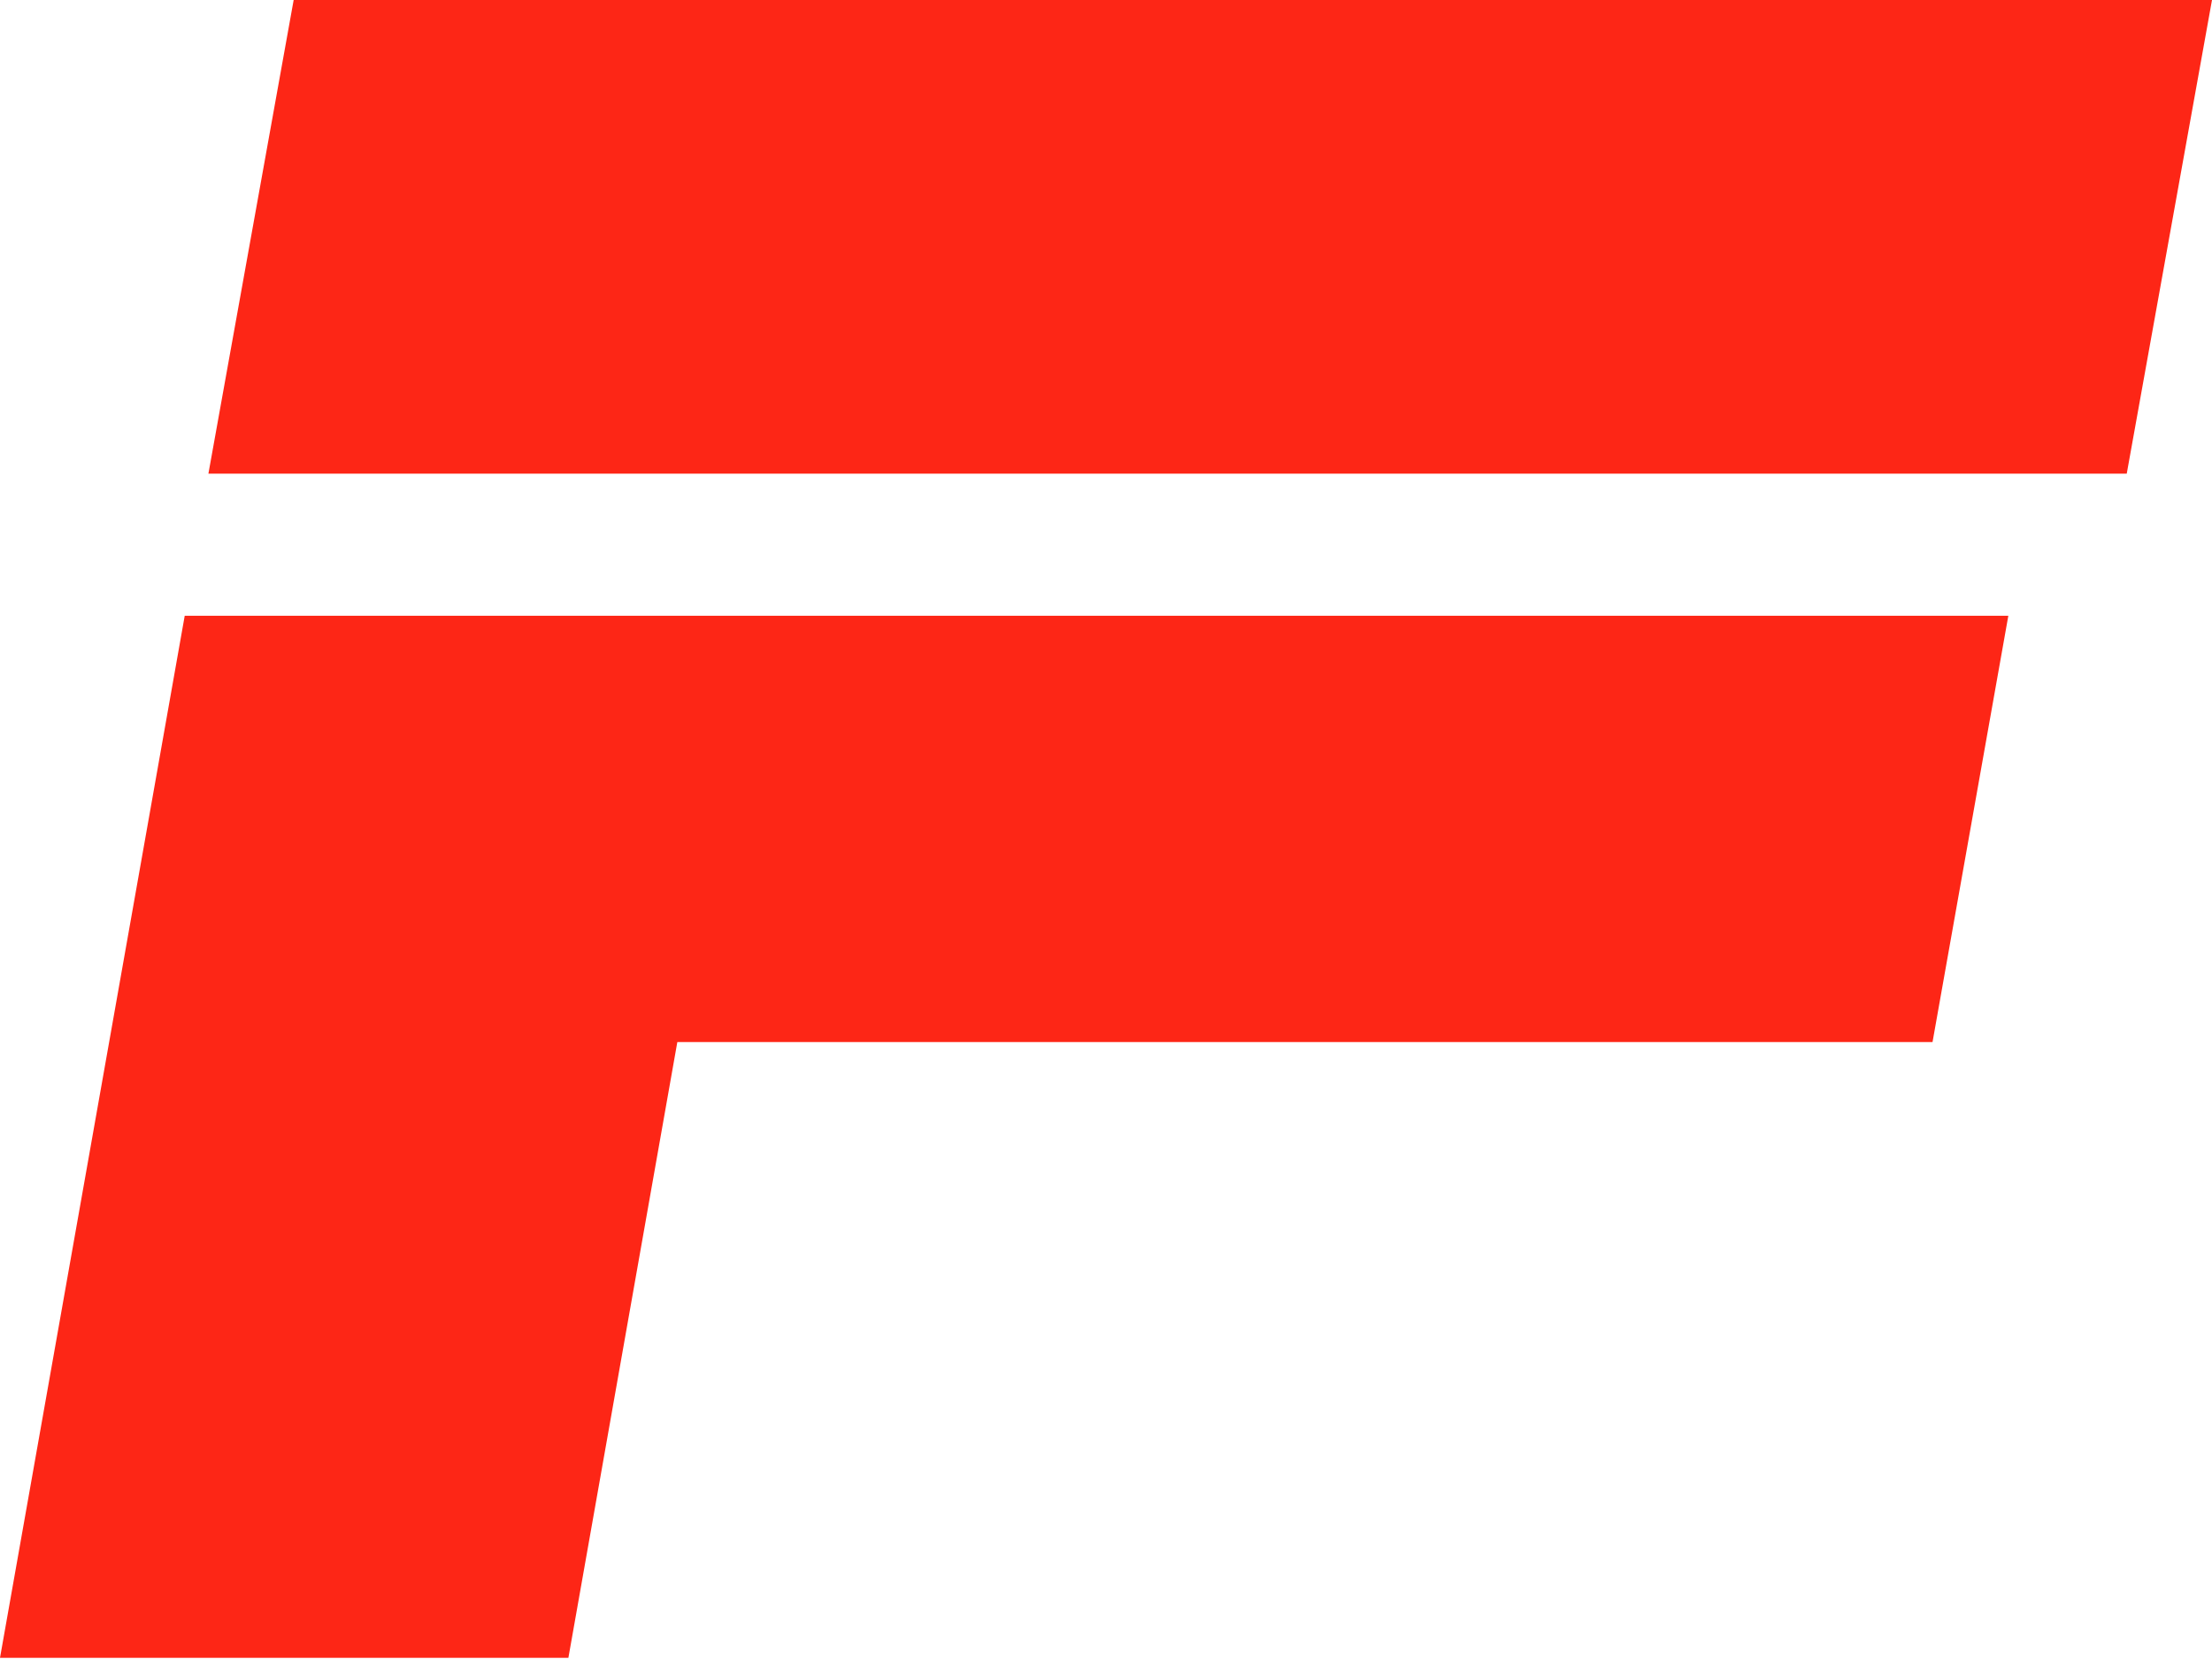 <svg width="120" height="90" viewBox="0 0 120 90" fill="none" xmlns="http://www.w3.org/2000/svg">
<path d="M10.021 33.405L0 89.936H30.835L36.745 56.531H104.839L108.951 33.405H10.021ZM11.306 25.696H115.375L120 0H15.931L11.306 25.696Z" fill="#FD2616"/>
</svg>
